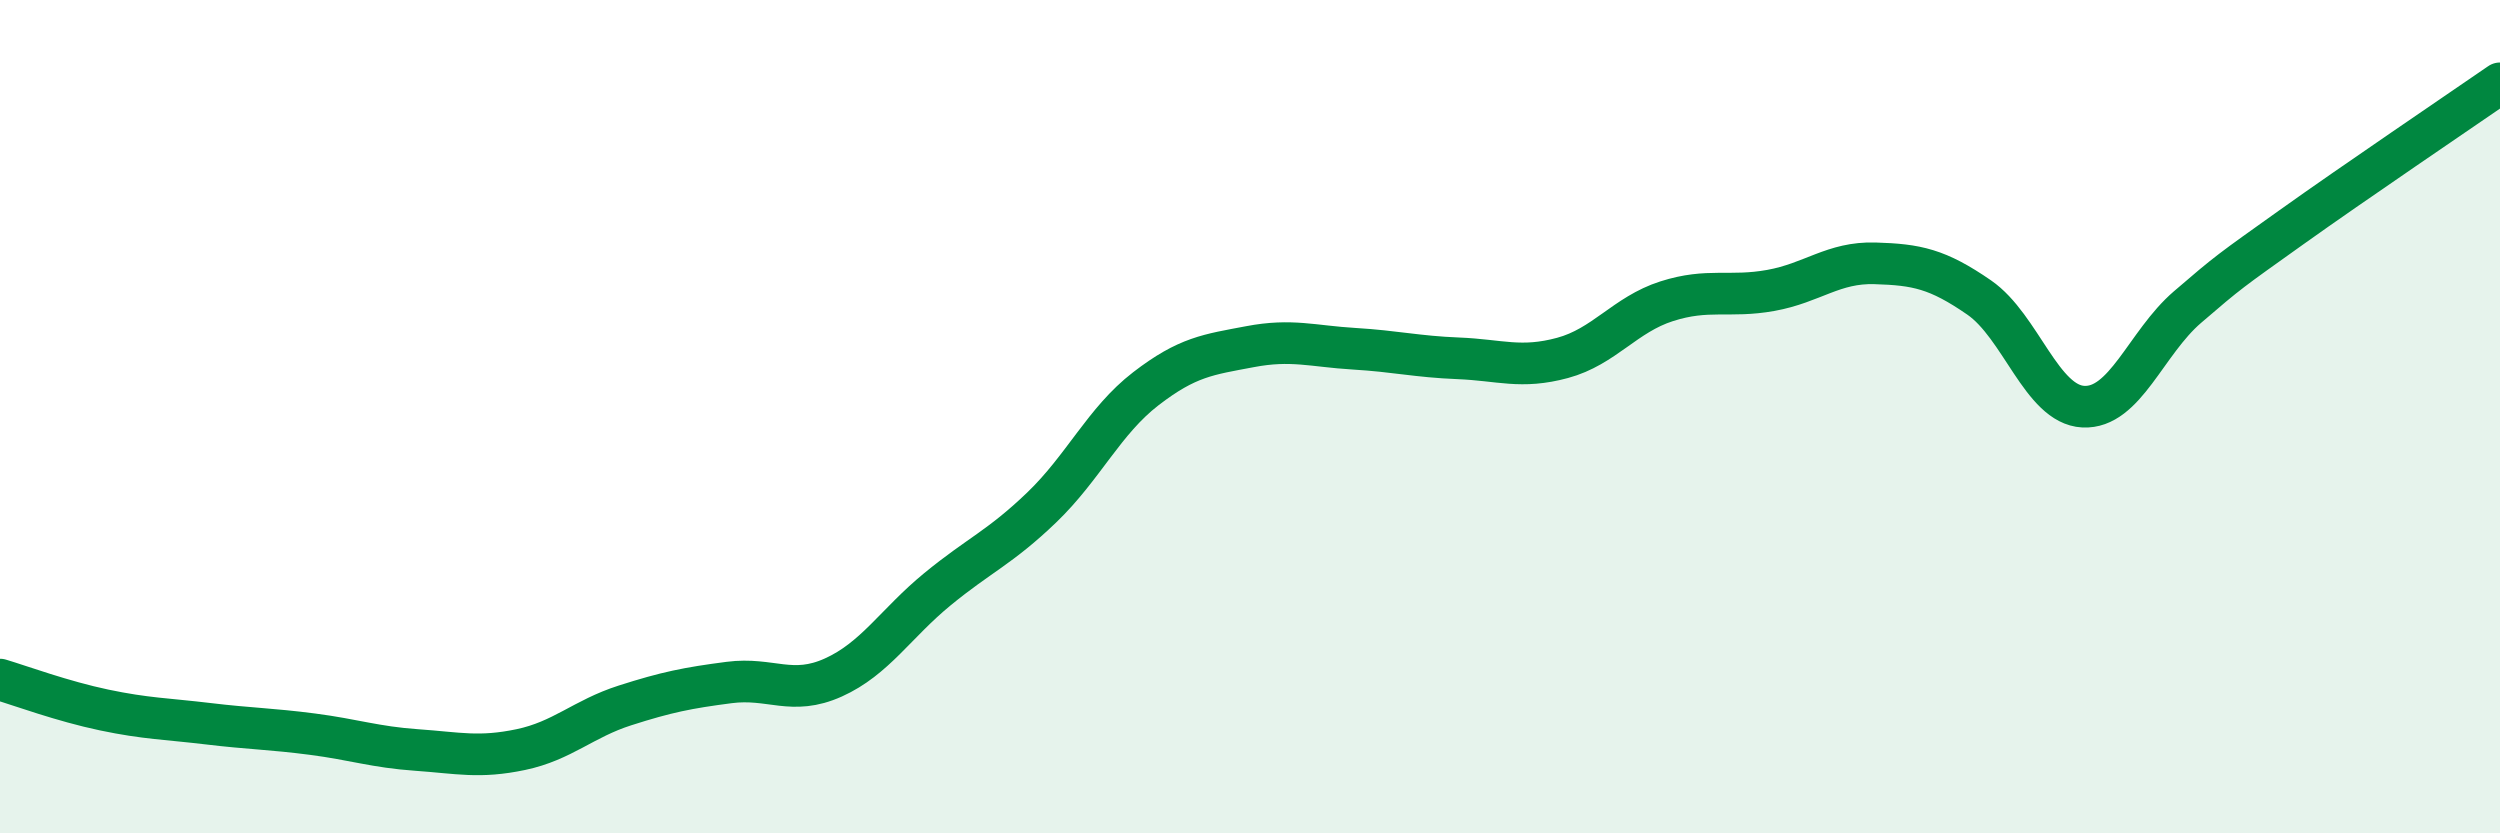 
    <svg width="60" height="20" viewBox="0 0 60 20" xmlns="http://www.w3.org/2000/svg">
      <path
        d="M 0,16.31 C 0.5,16.46 1.5,16.83 2.5,17.04 C 3.5,17.25 4,17.25 5,17.37 C 6,17.49 6.5,17.49 7.5,17.62 C 8.5,17.75 9,17.93 10,18 C 11,18.07 11.5,18.2 12.5,17.99 C 13.5,17.78 14,17.25 15,16.93 C 16,16.61 16.5,16.51 17.5,16.38 C 18.5,16.25 19,16.71 20,16.26 C 21,15.81 21.5,14.96 22.5,14.14 C 23.5,13.32 24,13.14 25,12.18 C 26,11.22 26.5,10.1 27.5,9.33 C 28.5,8.56 29,8.51 30,8.32 C 31,8.13 31.5,8.31 32.5,8.37 C 33.5,8.43 34,8.56 35,8.6 C 36,8.64 36.5,8.86 37.5,8.59 C 38.5,8.32 39,7.55 40,7.23 C 41,6.91 41.5,7.15 42.5,6.97 C 43.5,6.79 44,6.29 45,6.32 C 46,6.35 46.5,6.45 47.5,7.14 C 48.5,7.83 49,9.71 50,9.76 C 51,9.81 51.5,8.23 52.5,7.37 C 53.5,6.51 53.5,6.52 55,5.45 C 56.5,4.38 59,2.69 60,2L60 20L0 20Z"
        fill="#008740"
        opacity="0.1"
        stroke-linecap="round"
        stroke-linejoin="round"
      />
      <path
        d="M 0,16.31 C 0.5,16.46 1.5,16.83 2.5,17.04 C 3.5,17.25 4,17.25 5,17.37 C 6,17.49 6.5,17.49 7.5,17.62 C 8.5,17.75 9,17.93 10,18 C 11,18.07 11.5,18.2 12.5,17.99 C 13.5,17.78 14,17.25 15,16.93 C 16,16.61 16.5,16.51 17.5,16.38 C 18.5,16.25 19,16.71 20,16.26 C 21,15.81 21.5,14.96 22.5,14.14 C 23.5,13.32 24,13.14 25,12.18 C 26,11.22 26.5,10.1 27.5,9.33 C 28.5,8.56 29,8.51 30,8.32 C 31,8.13 31.5,8.31 32.5,8.37 C 33.5,8.43 34,8.56 35,8.6 C 36,8.64 36.5,8.86 37.5,8.59 C 38.5,8.32 39,7.55 40,7.23 C 41,6.91 41.5,7.15 42.5,6.97 C 43.5,6.79 44,6.29 45,6.32 C 46,6.35 46.5,6.45 47.5,7.14 C 48.5,7.83 49,9.71 50,9.76 C 51,9.81 51.5,8.23 52.5,7.37 C 53.5,6.51 53.5,6.52 55,5.45 C 56.5,4.38 59,2.69 60,2"
        stroke="#008740"
        stroke-width="1"
        fill="none"
        stroke-linecap="round"
        stroke-linejoin="round"
      />
    </svg>
  